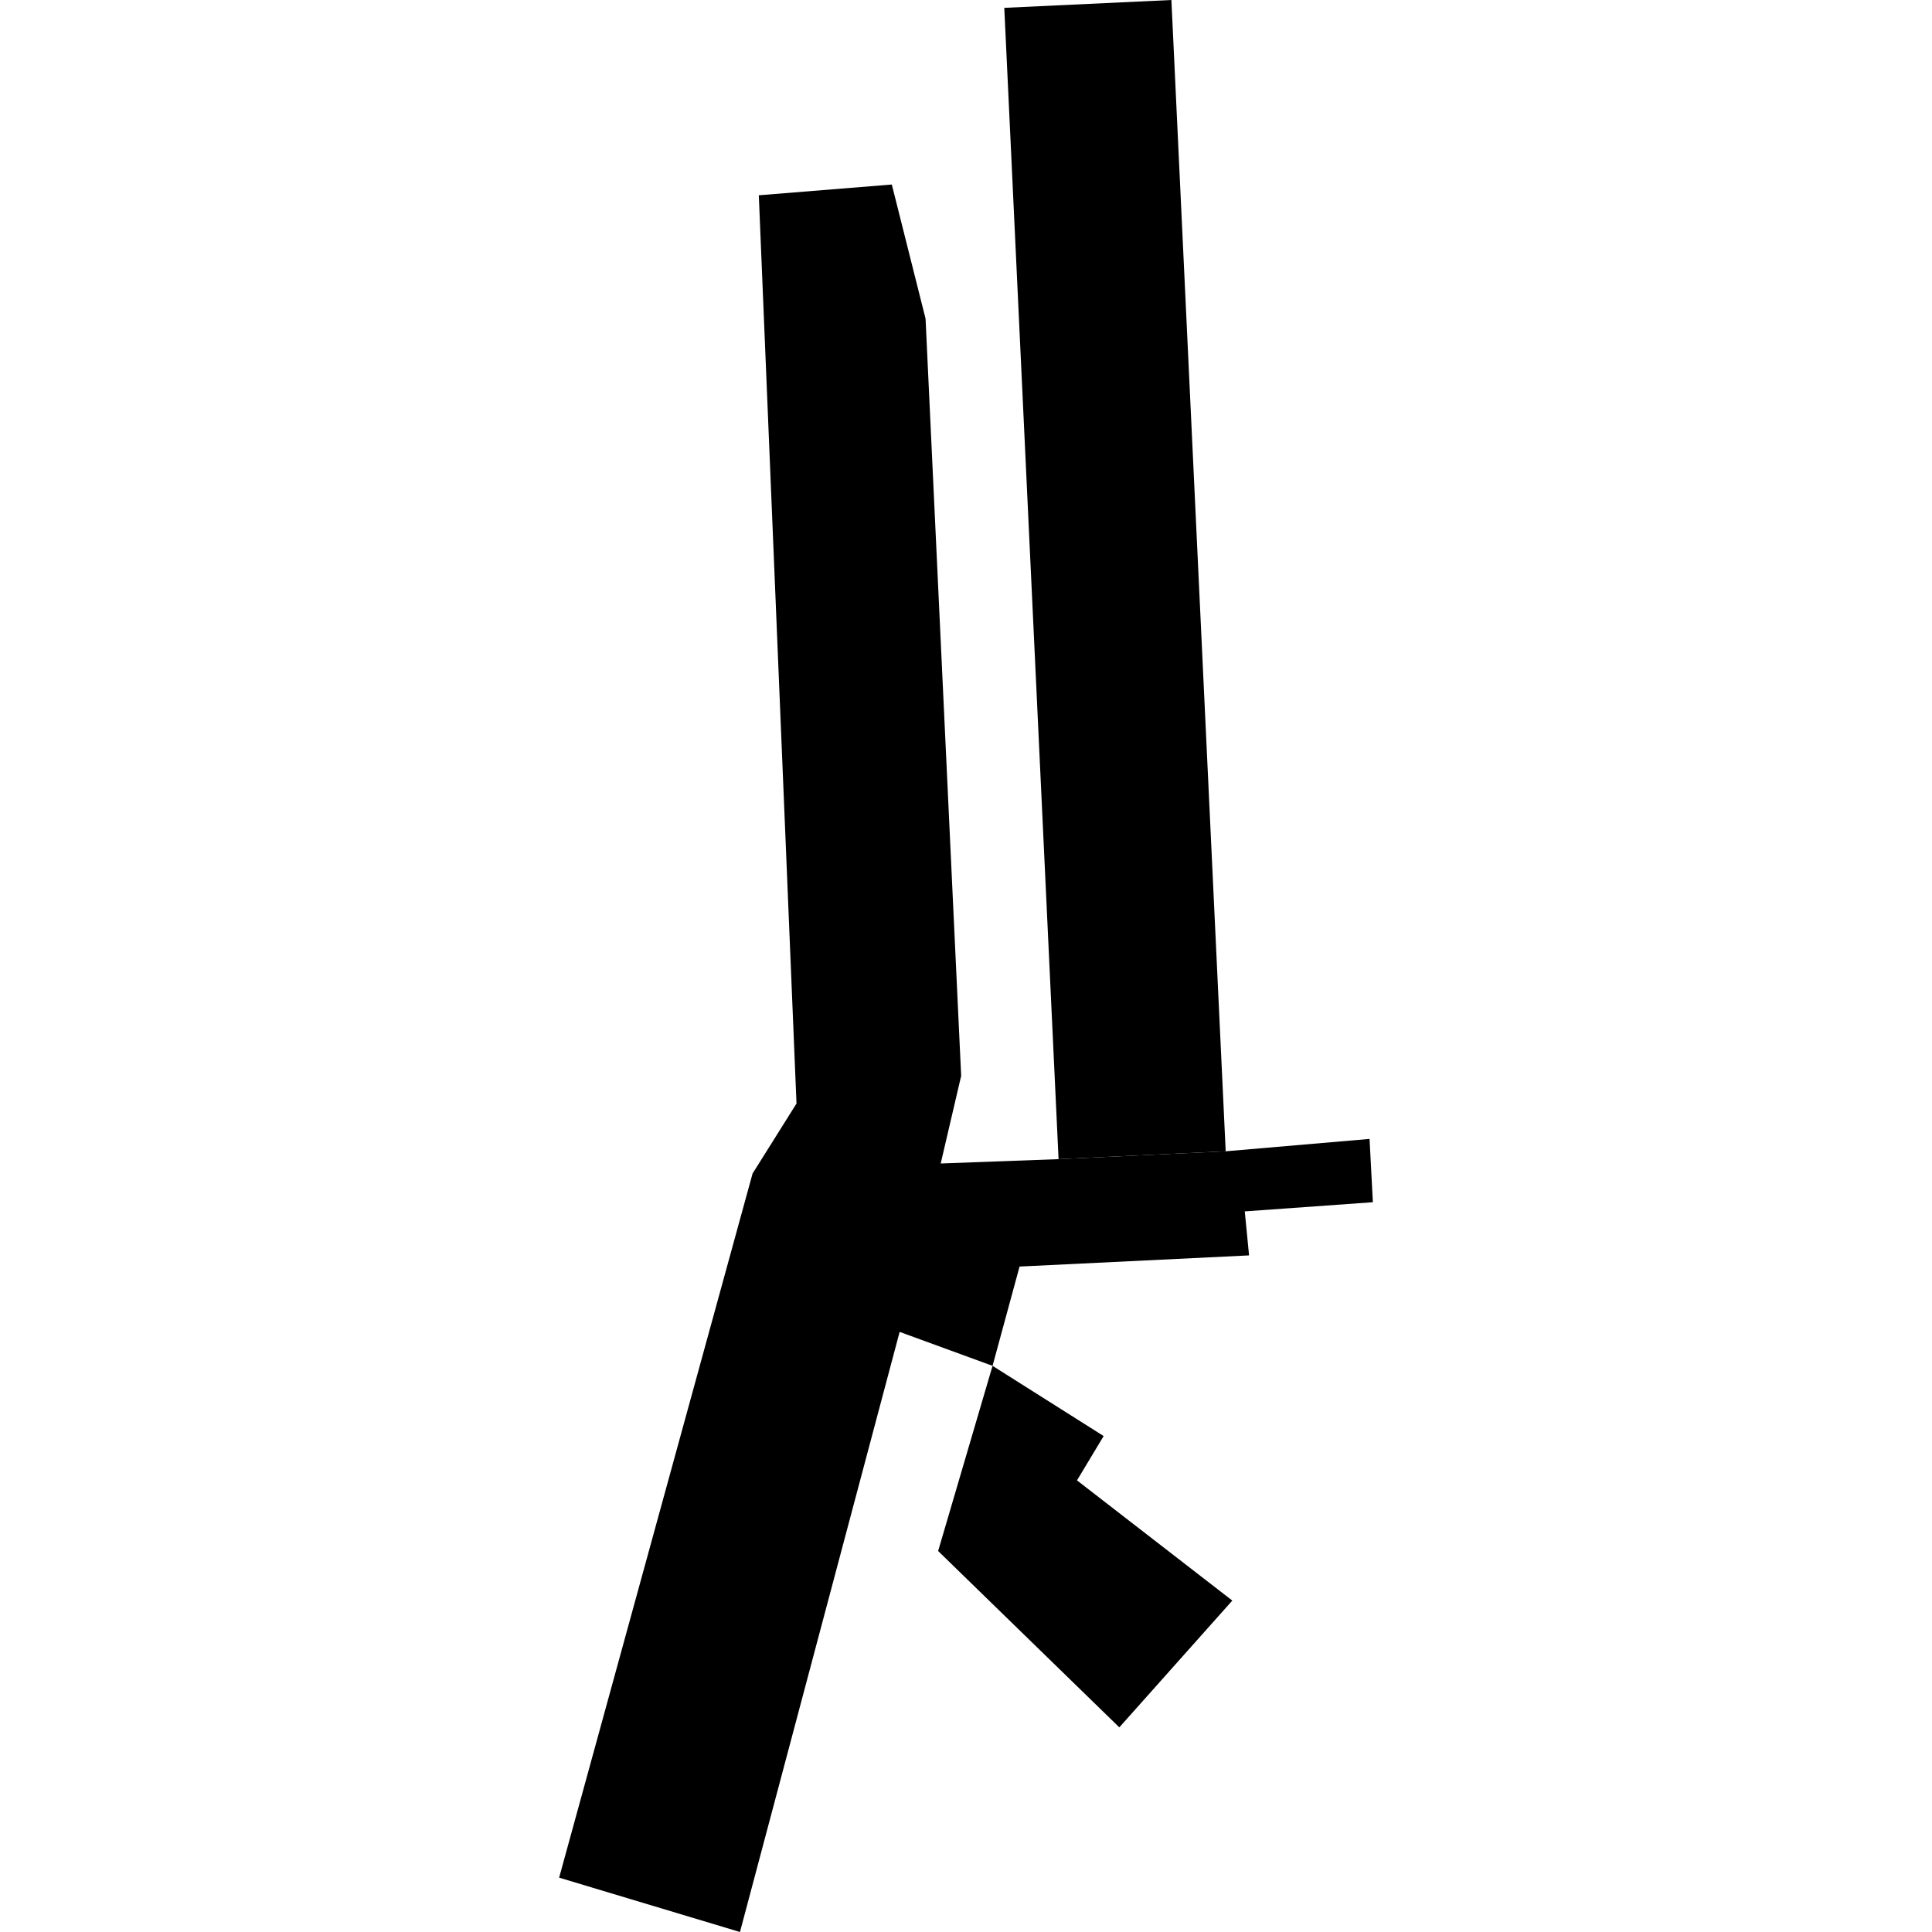 <?xml version="1.0" encoding="utf-8" standalone="no"?>
<!DOCTYPE svg PUBLIC "-//W3C//DTD SVG 1.1//EN"
  "http://www.w3.org/Graphics/SVG/1.1/DTD/svg11.dtd">
<!-- Created with matplotlib (https://matplotlib.org/) -->
<svg height="288pt" version="1.1" viewBox="0 0 288 288" width="288pt" xmlns="http://www.w3.org/2000/svg" xmlns:xlink="http://www.w3.org/1999/xlink">
 <defs>
  <style type="text/css">
*{stroke-linecap:butt;stroke-linejoin:round;}
  </style>
 </defs>
 <g id="figure_1">
  <g id="patch_1">
   <path d="M 0 288 
L 288 288 
L 288 0 
L 0 0 
z
" style="fill:none;opacity:0;"/>
  </g>
  <g id="axes_1">
   <g id="PatchCollection_1">
    <path clip-path="url(#p0a4d65ae7d)" d="M 149.707 1.17 
L 174.618 0 
L 182.712 171.621 
L 157.799 172.791 
L 149.707 1.17 
"/>
    <path clip-path="url(#p0a4d65ae7d)" d="M 113.114 29.11 
L 118.734 164.501 
L 112.186 174.935 
L 83.349 279.898 
L 110.306 288 
L 134.107 198.543 
L 147.958 203.604 
L 151.985 188.804 
L 186.195 187.14 
L 185.555 180.58 
L 204.651 179.212 
L 204.157 169.777 
L 182.712 171.621 
L 157.799 172.791 
L 140.231 173.438 
L 143.279 160.375 
L 137.972 47.506 
L 132.941 27.507 
L 113.114 29.11 
"/>
    <path clip-path="url(#p0a4d65ae7d)" d="M 139.846 231.207 
L 166.855 257.496 
L 183.698 238.596 
L 160.546 220.677 
L 164.519 214.07 
L 147.958 203.604 
L 139.846 231.207 
"/>
   </g>
  </g>
 </g>
 <defs>
  <clipPath id="p0a4d65ae7d">
   <rect height="288" width="121.301" x="83.349" y="0"/>
  </clipPath>
 </defs>
</svg>
